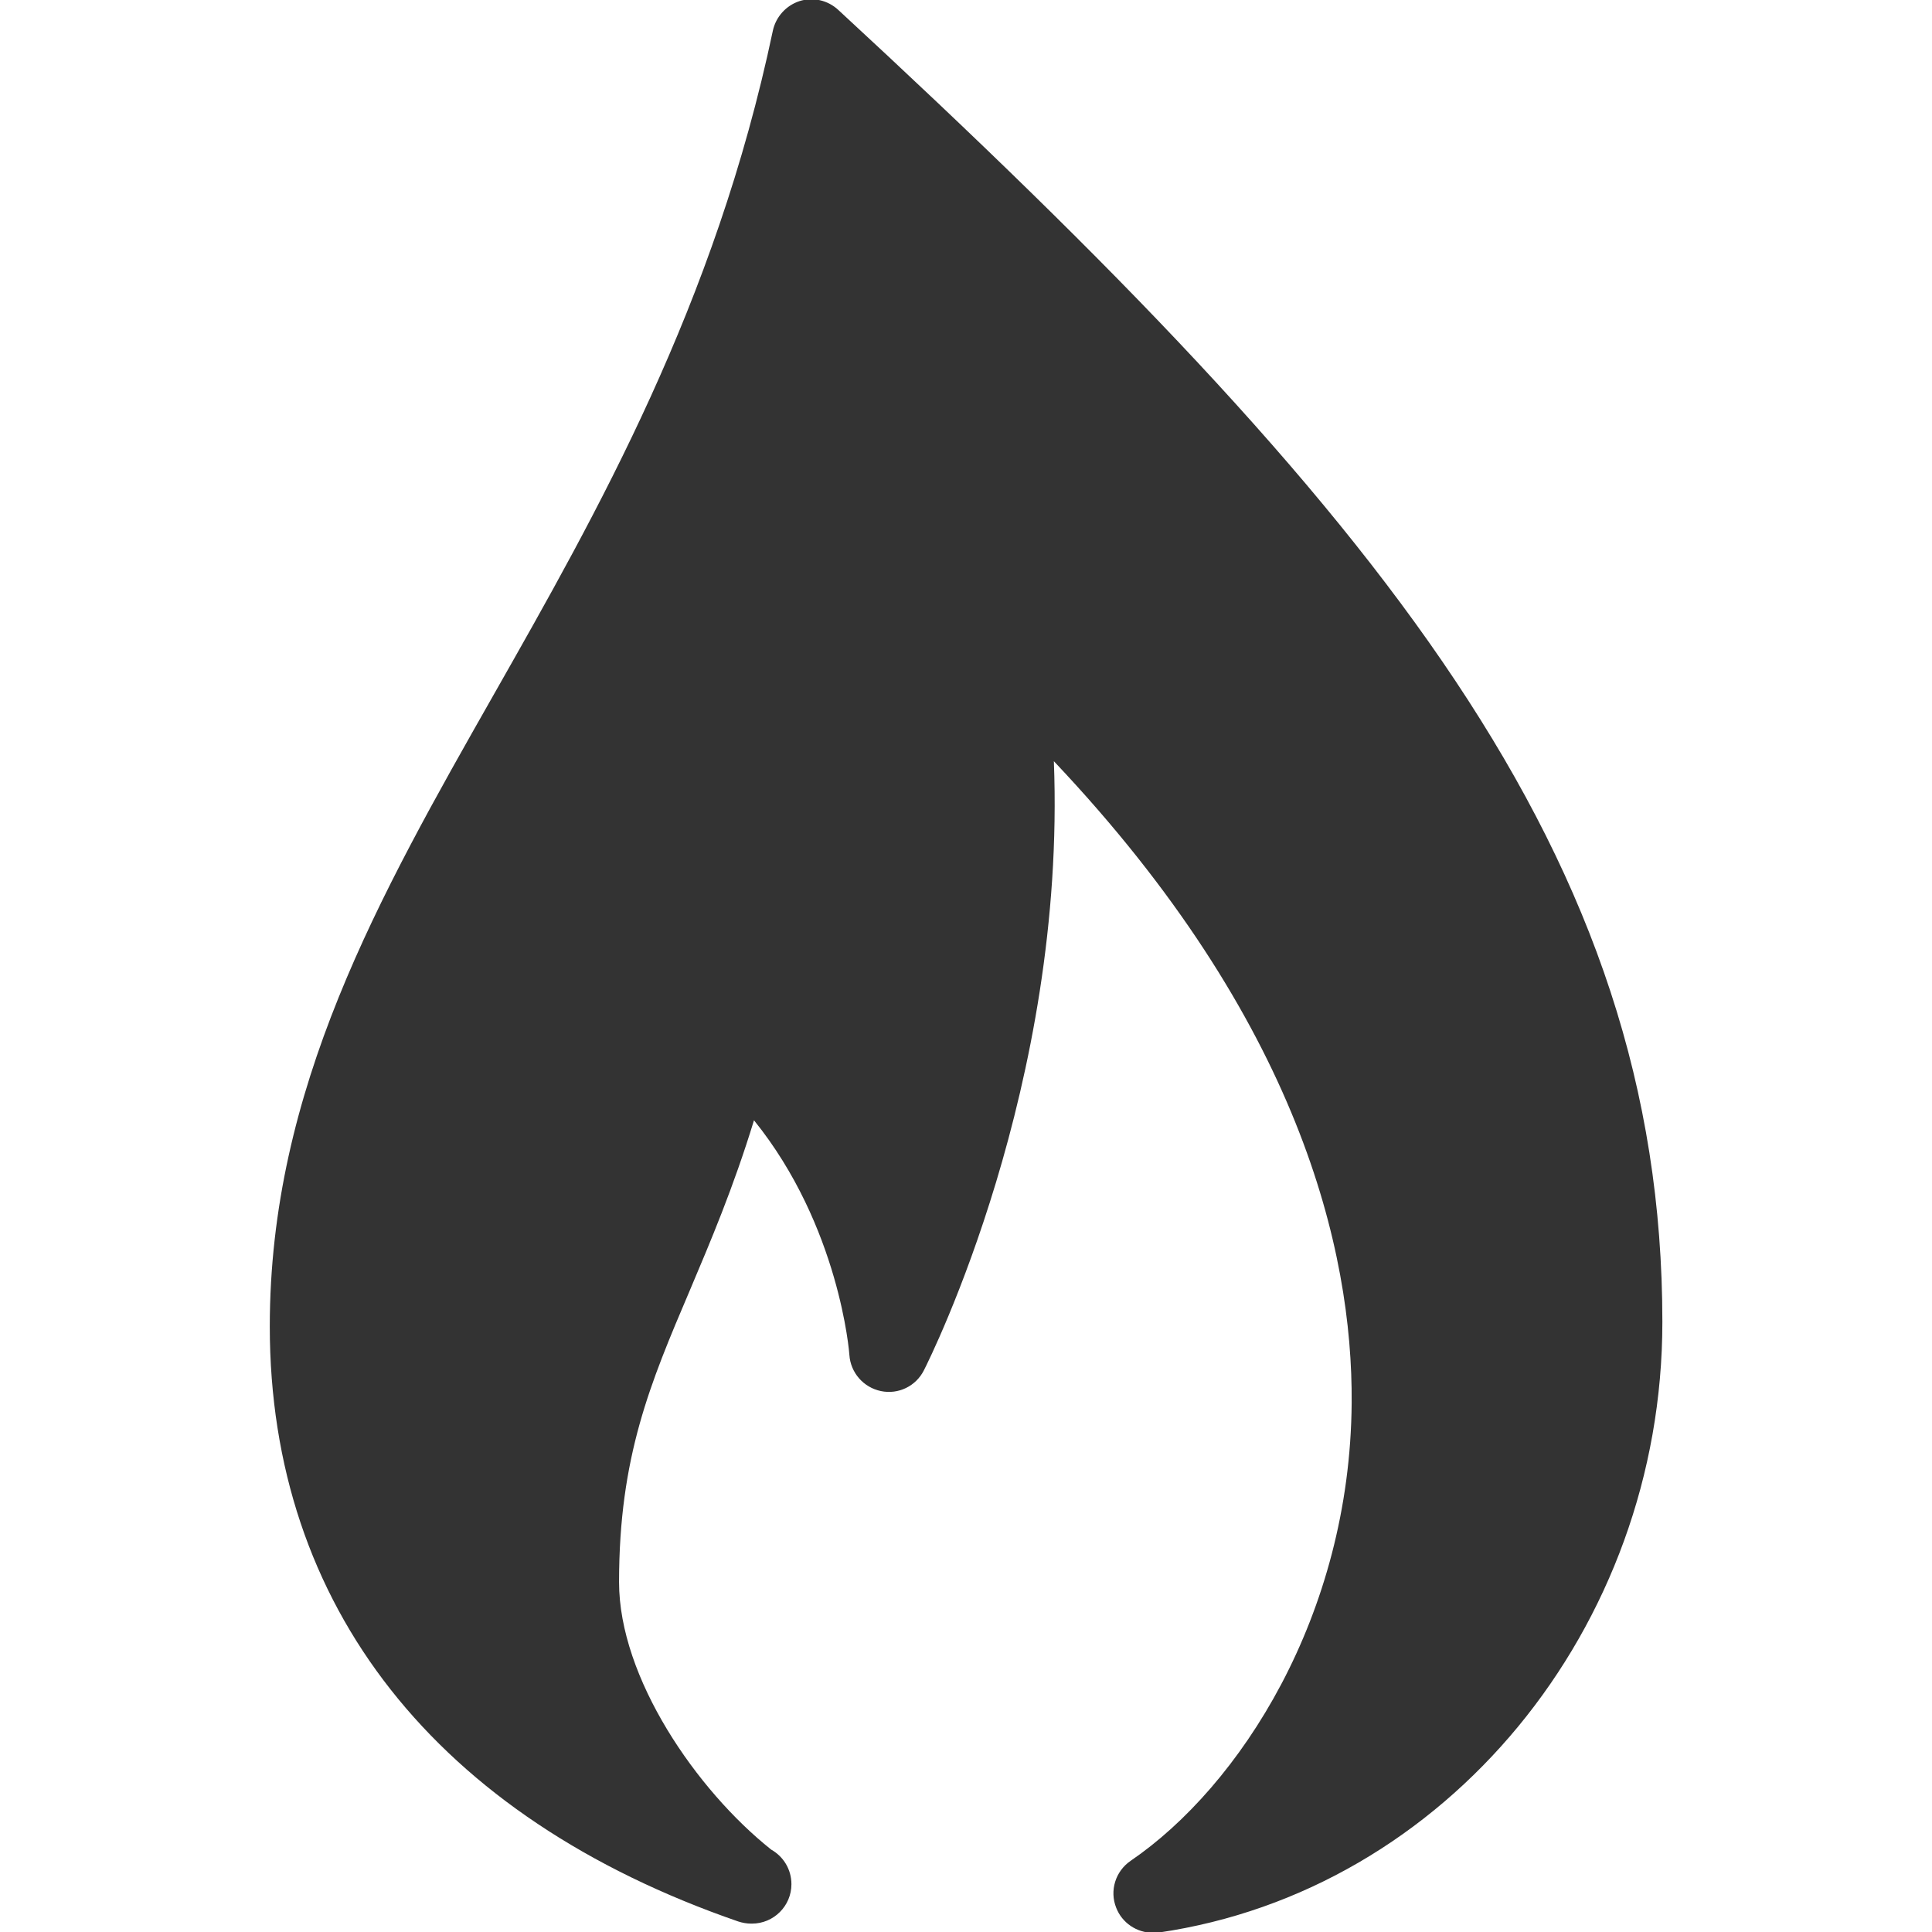 <svg version="1.1" xmlns="http://www.w3.org/2000/svg" xmlns:xlink="http://www.w3.org/1999/xlink" width="50px" height="50px" viewBox="0,0,256,256"><g fill="#333333" fill-rule="nonzero" stroke="none" stroke-width="1" stroke-linecap="butt" stroke-linejoin="miter" stroke-miterlimit="10" stroke-dasharray="" stroke-dashoffset="0" font-family="none" font-weight="none" font-size="none" text-anchor="none" style="mix-blend-mode: normal"><g transform="scale(5.12,5.12)"><path d="M29.836,50.02c-0.414,0 -0.797,-0.254 -0.949,-0.648c-0.176,-0.441 -0.02,-0.945 0.375,-1.215c2.816,-1.922 5.68,-6.332 5.719,-11.855c0.027,-3.938 -1.348,-9.879 -7.707,-16.602c0.324,8.375 -3.195,15.434 -3.363,15.762c-0.207,0.414 -0.664,0.633 -1.113,0.539c-0.453,-0.094 -0.785,-0.477 -0.816,-0.934c0,-0.039 -0.254,-3.332 -2.469,-6.074c-0.535,1.75 -1.129,3.145 -1.664,4.41c-1.023,2.402 -1.828,4.301 -1.828,7.543c0,2.477 2.008,5.387 3.938,6.922c0.312,0.176 0.523,0.508 0.523,0.895c0,0.562 -0.457,1.02 -1.023,1.02c-0.008,0 -0.012,0 -0.02,0c-0.109,0 -0.223,-0.02 -0.332,-0.055c-7.82,-2.699 -12.125,-8.168 -12.125,-15.398c0,-6.148 2.816,-11.105 5.797,-16.355c2.684,-4.727 5.727,-10.082 7.223,-17.184c0.078,-0.355 0.34,-0.648 0.688,-0.762c0.352,-0.113 0.734,-0.023 1.004,0.227c14.148,13.066 21.328,21.91 21.328,33.957c0,7.926 -5.602,14.719 -13.035,15.801c-0.051,0.008 -0.102,0.008 -0.148,0.008z"></path></g></g></svg>